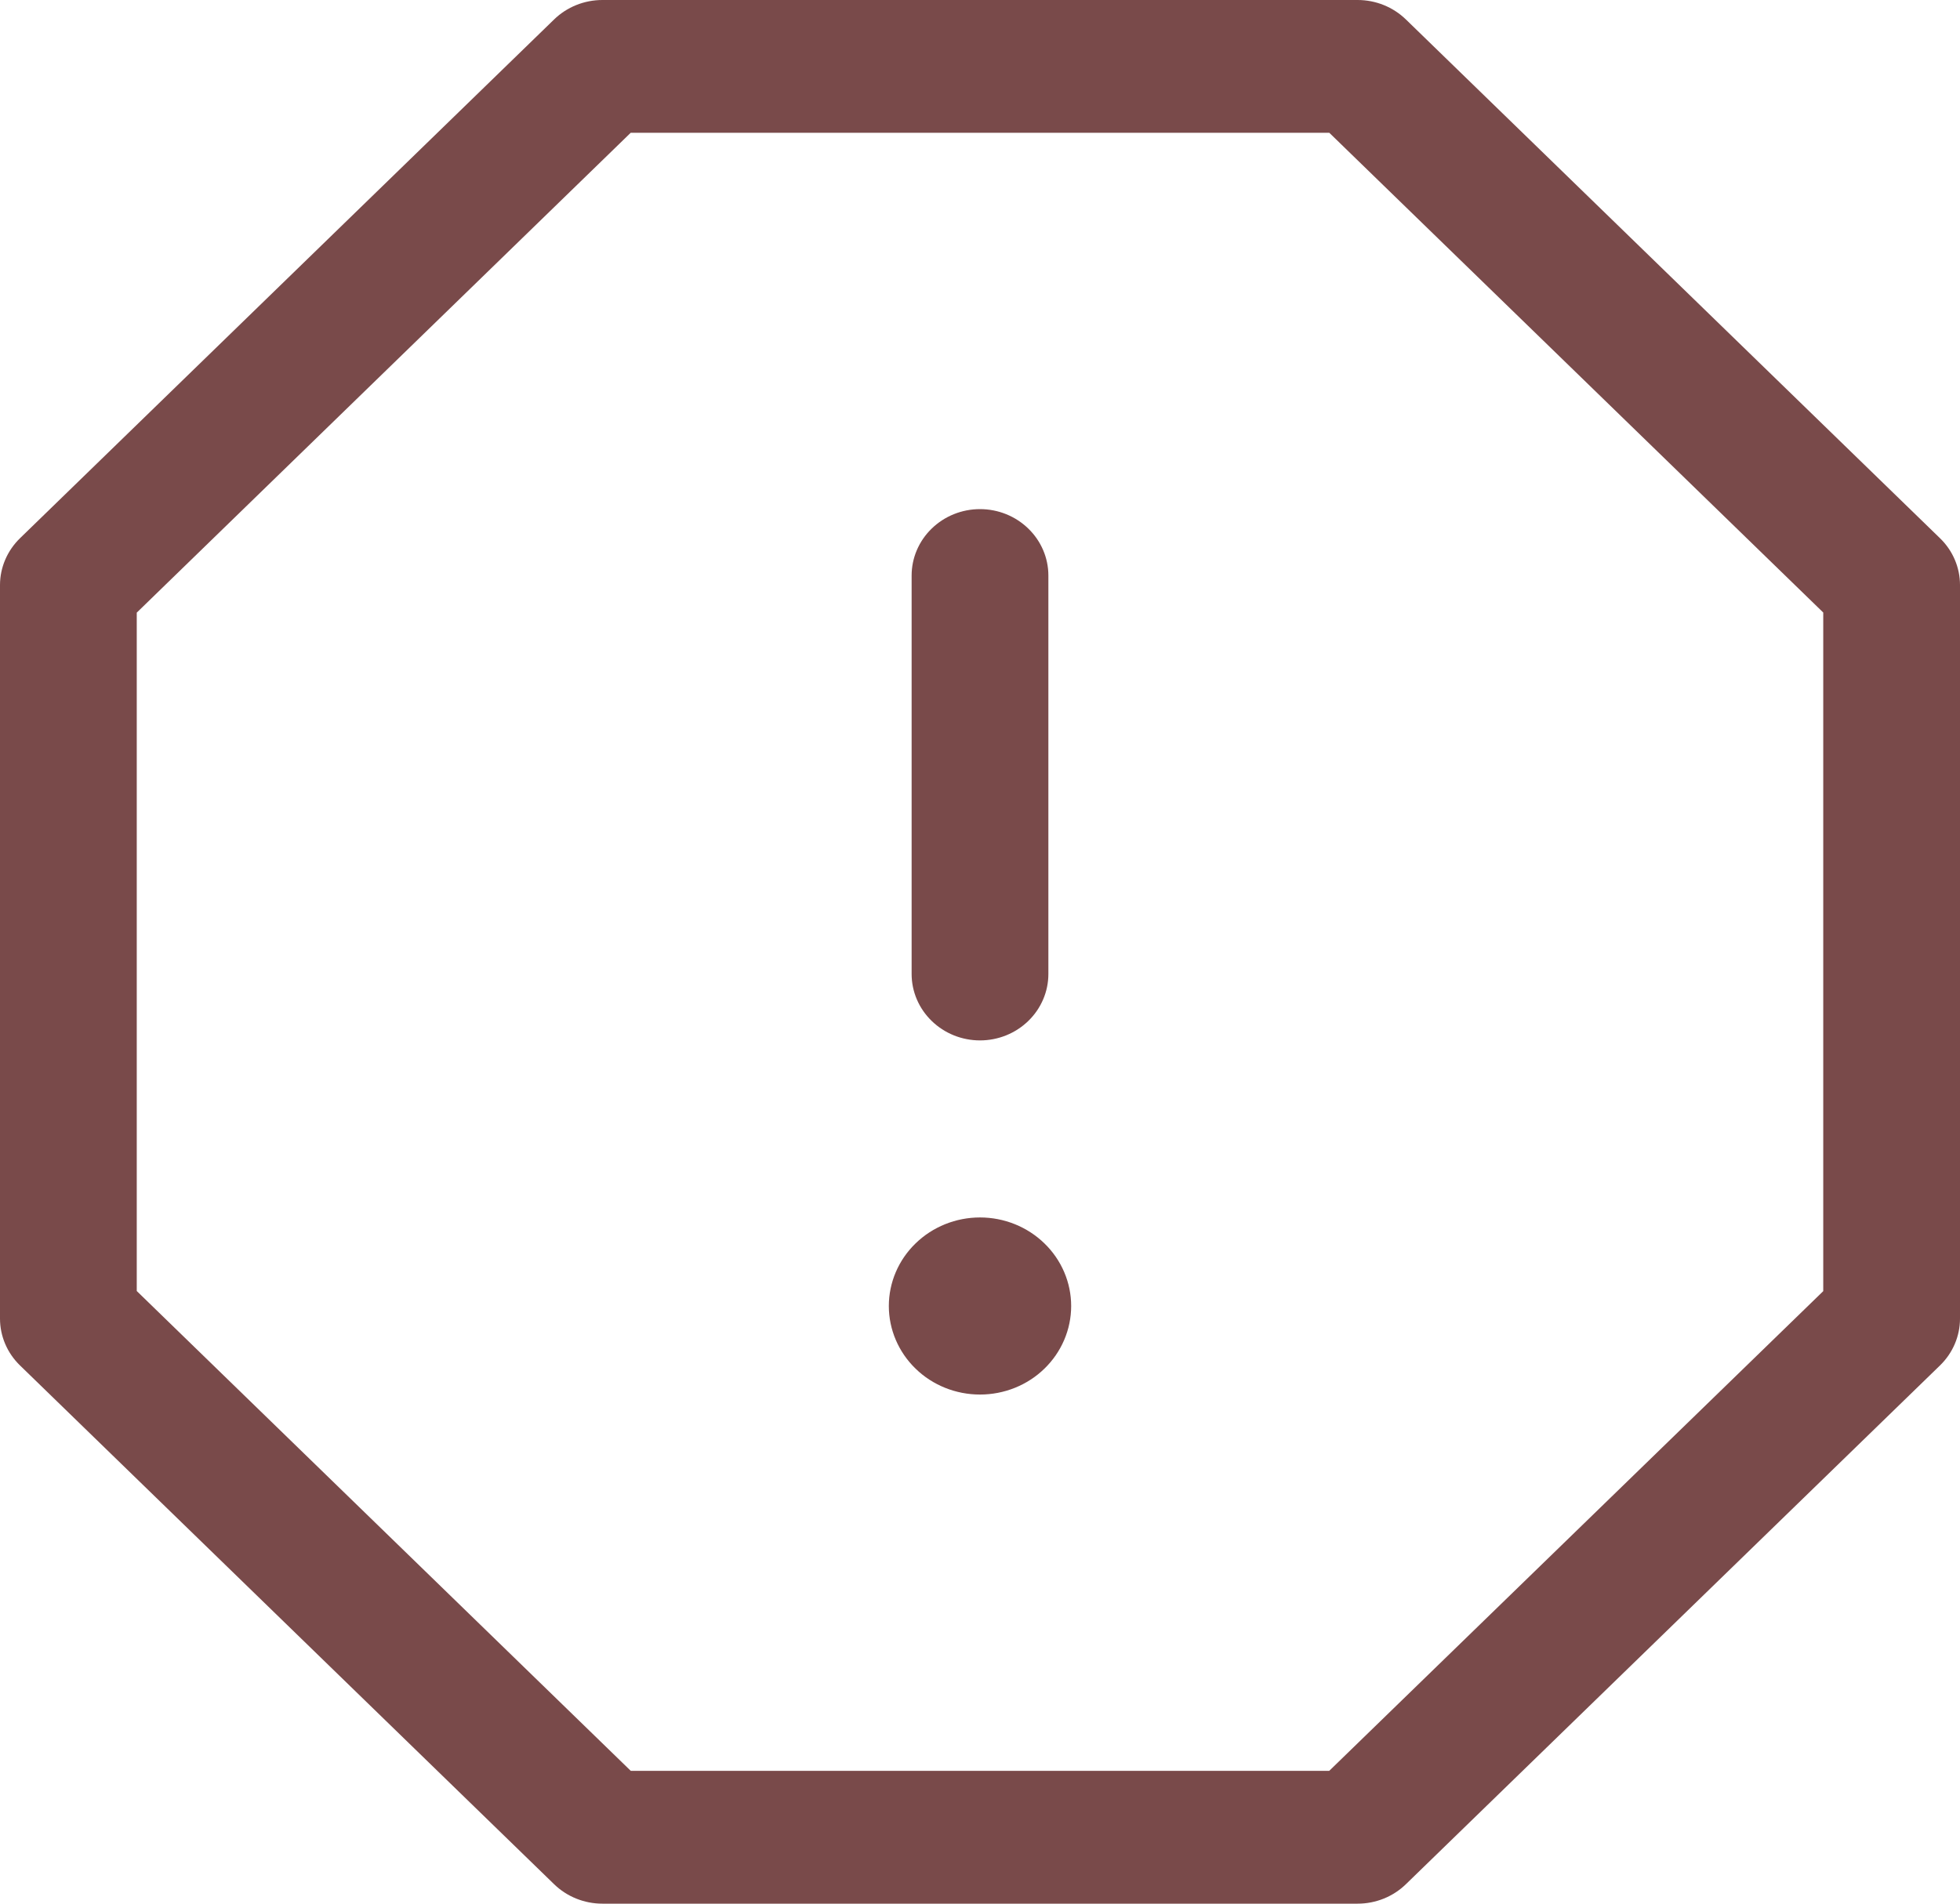 <svg width="35" height="34" viewBox="0 0 35 34" fill="none" xmlns="http://www.w3.org/2000/svg">
<path d="M17.5 9.093C17.824 9.093 18.134 9.218 18.363 9.441C18.592 9.663 18.721 9.965 18.721 10.279V17.396C18.721 17.71 18.592 18.012 18.363 18.234C18.134 18.457 17.824 18.582 17.5 18.582C17.176 18.582 16.866 18.457 16.637 18.234C16.408 18.012 16.279 17.71 16.279 17.396V10.279C16.279 9.965 16.408 9.663 16.637 9.441C16.866 9.218 17.176 9.093 17.5 9.093ZM17.5 24.907C17.932 24.907 18.346 24.741 18.651 24.444C18.956 24.148 19.128 23.745 19.128 23.326C19.128 22.906 18.956 22.504 18.651 22.208C18.346 21.911 17.932 21.744 17.5 21.744C17.068 21.744 16.654 21.911 16.349 22.208C16.044 22.504 15.872 22.906 15.872 23.326C15.872 23.745 16.044 24.148 16.349 24.444C16.654 24.741 17.068 24.907 17.5 24.907Z" fill="#794A4A"/>
<path d="M9.894 0.348C10.123 0.125 10.434 0 10.757 0H24.243C24.567 0 24.876 0.125 25.106 0.348L34.642 9.612C34.871 9.833 35 10.134 35 10.45V23.55C35 23.865 34.871 24.166 34.642 24.388L25.106 33.652C24.877 33.875 24.567 34 24.243 34H10.757C10.434 34 10.123 33.875 9.894 33.652L0.358 24.388C0.129 24.166 0 23.865 0 23.55V10.45C0 10.135 0.129 9.835 0.358 9.612L9.894 0.348ZM11.262 2.372L2.442 10.942V23.058L11.264 31.628H23.736L32.558 23.06V10.94L23.738 2.372H11.262Z" fill="#794A4A"/>
</svg>
